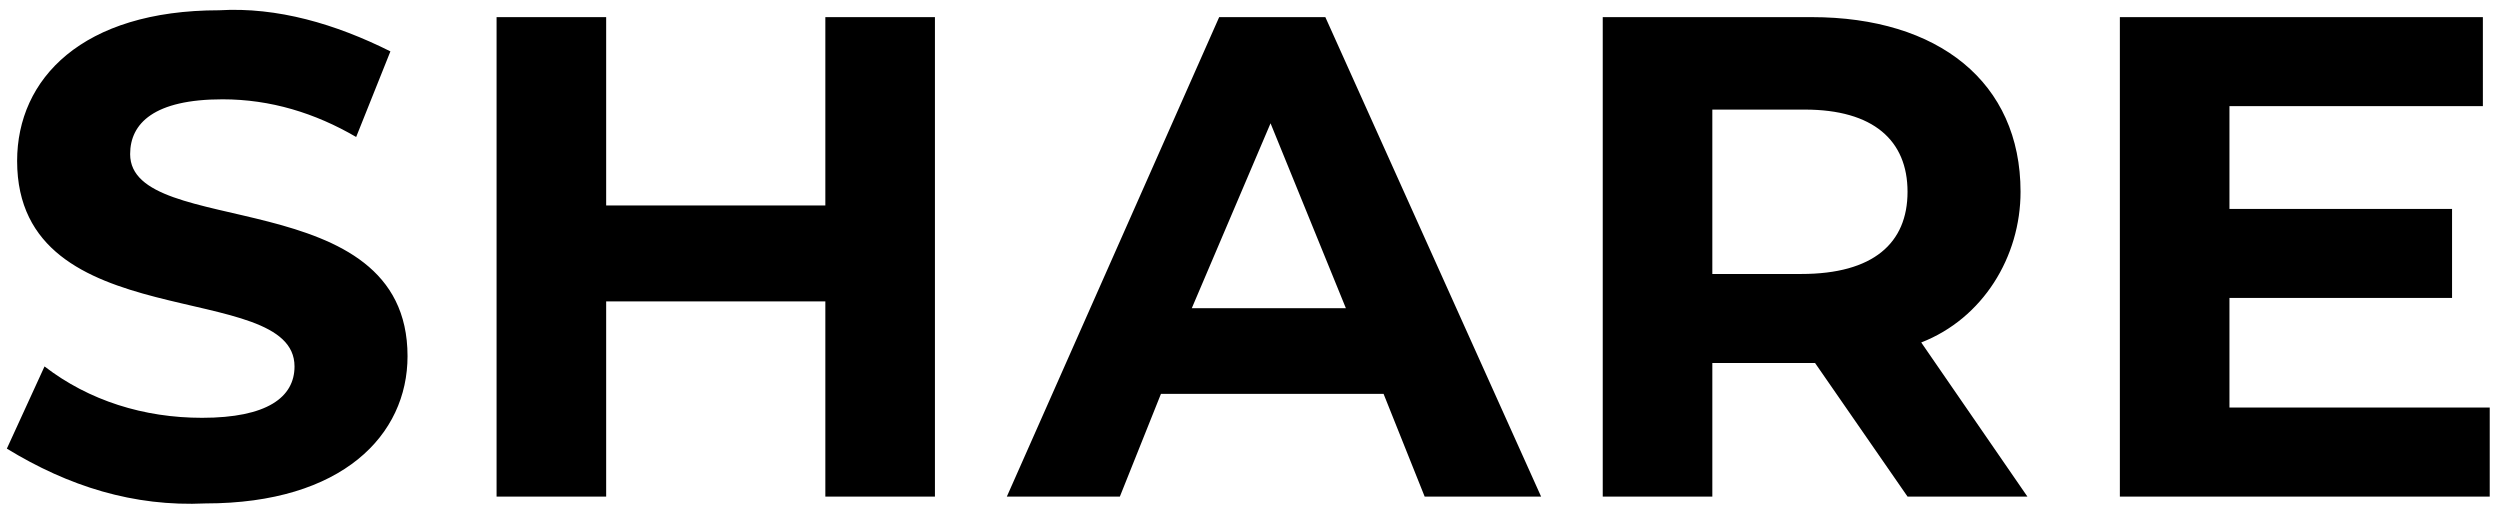 <svg xmlns="http://www.w3.org/2000/svg" x="0" y="0" viewBox="0 0 73 15" width="73" height="15"><path fill="#000" d="M24.1,0.5h3.2v14h-3.2V8.8h-6.4v5.7h-3.2v-14h3.2V6h6.4V0.5z M3.8,4.5c0-0.9,0.7-1.6,2.7-1.6c1.4,0,2.7,0.4,3.9,1.1l1-2.5c-1.6-0.8-3.3-1.3-5-1.2c-4,0-5.9,2-5.9,4.4c0,5.2,8.1,3.4,8.1,6c0,0.9-0.8,1.5-2.7,1.5c-1.7,0-3.3-0.5-4.6-1.5l-1.1,2.4C2,14.2,3.9,14.8,6,14.7c4,0,5.9-2,5.9-4.3C11.9,5.3,3.8,7,3.8,4.5z M56.1,10l3.1,4.5h-3.5L53,10.6h-3v3.9h-3.2v-14h6.1c3.7,0,6.1,1.9,6.1,5.1C59,7.5,57.9,9.3,56.1,10z M55.7,5.6c0-1.5-1-2.4-3-2.4H50V8h2.6C54.7,8,55.7,7.1,55.7,5.6z M65.1,11.9V8.7h6.5V6.1h-6.5v-3h7.4V0.5H61.9v14h10.8v-2.6H65.1z M38.7,0.5l6.3,14h-3.4l-1.2-3h-6.5l-1.2,3h-3.3l6.2-14H38.7z M39.3,9l-2.2-5.4L34.8,9H39.3z"/></svg>
